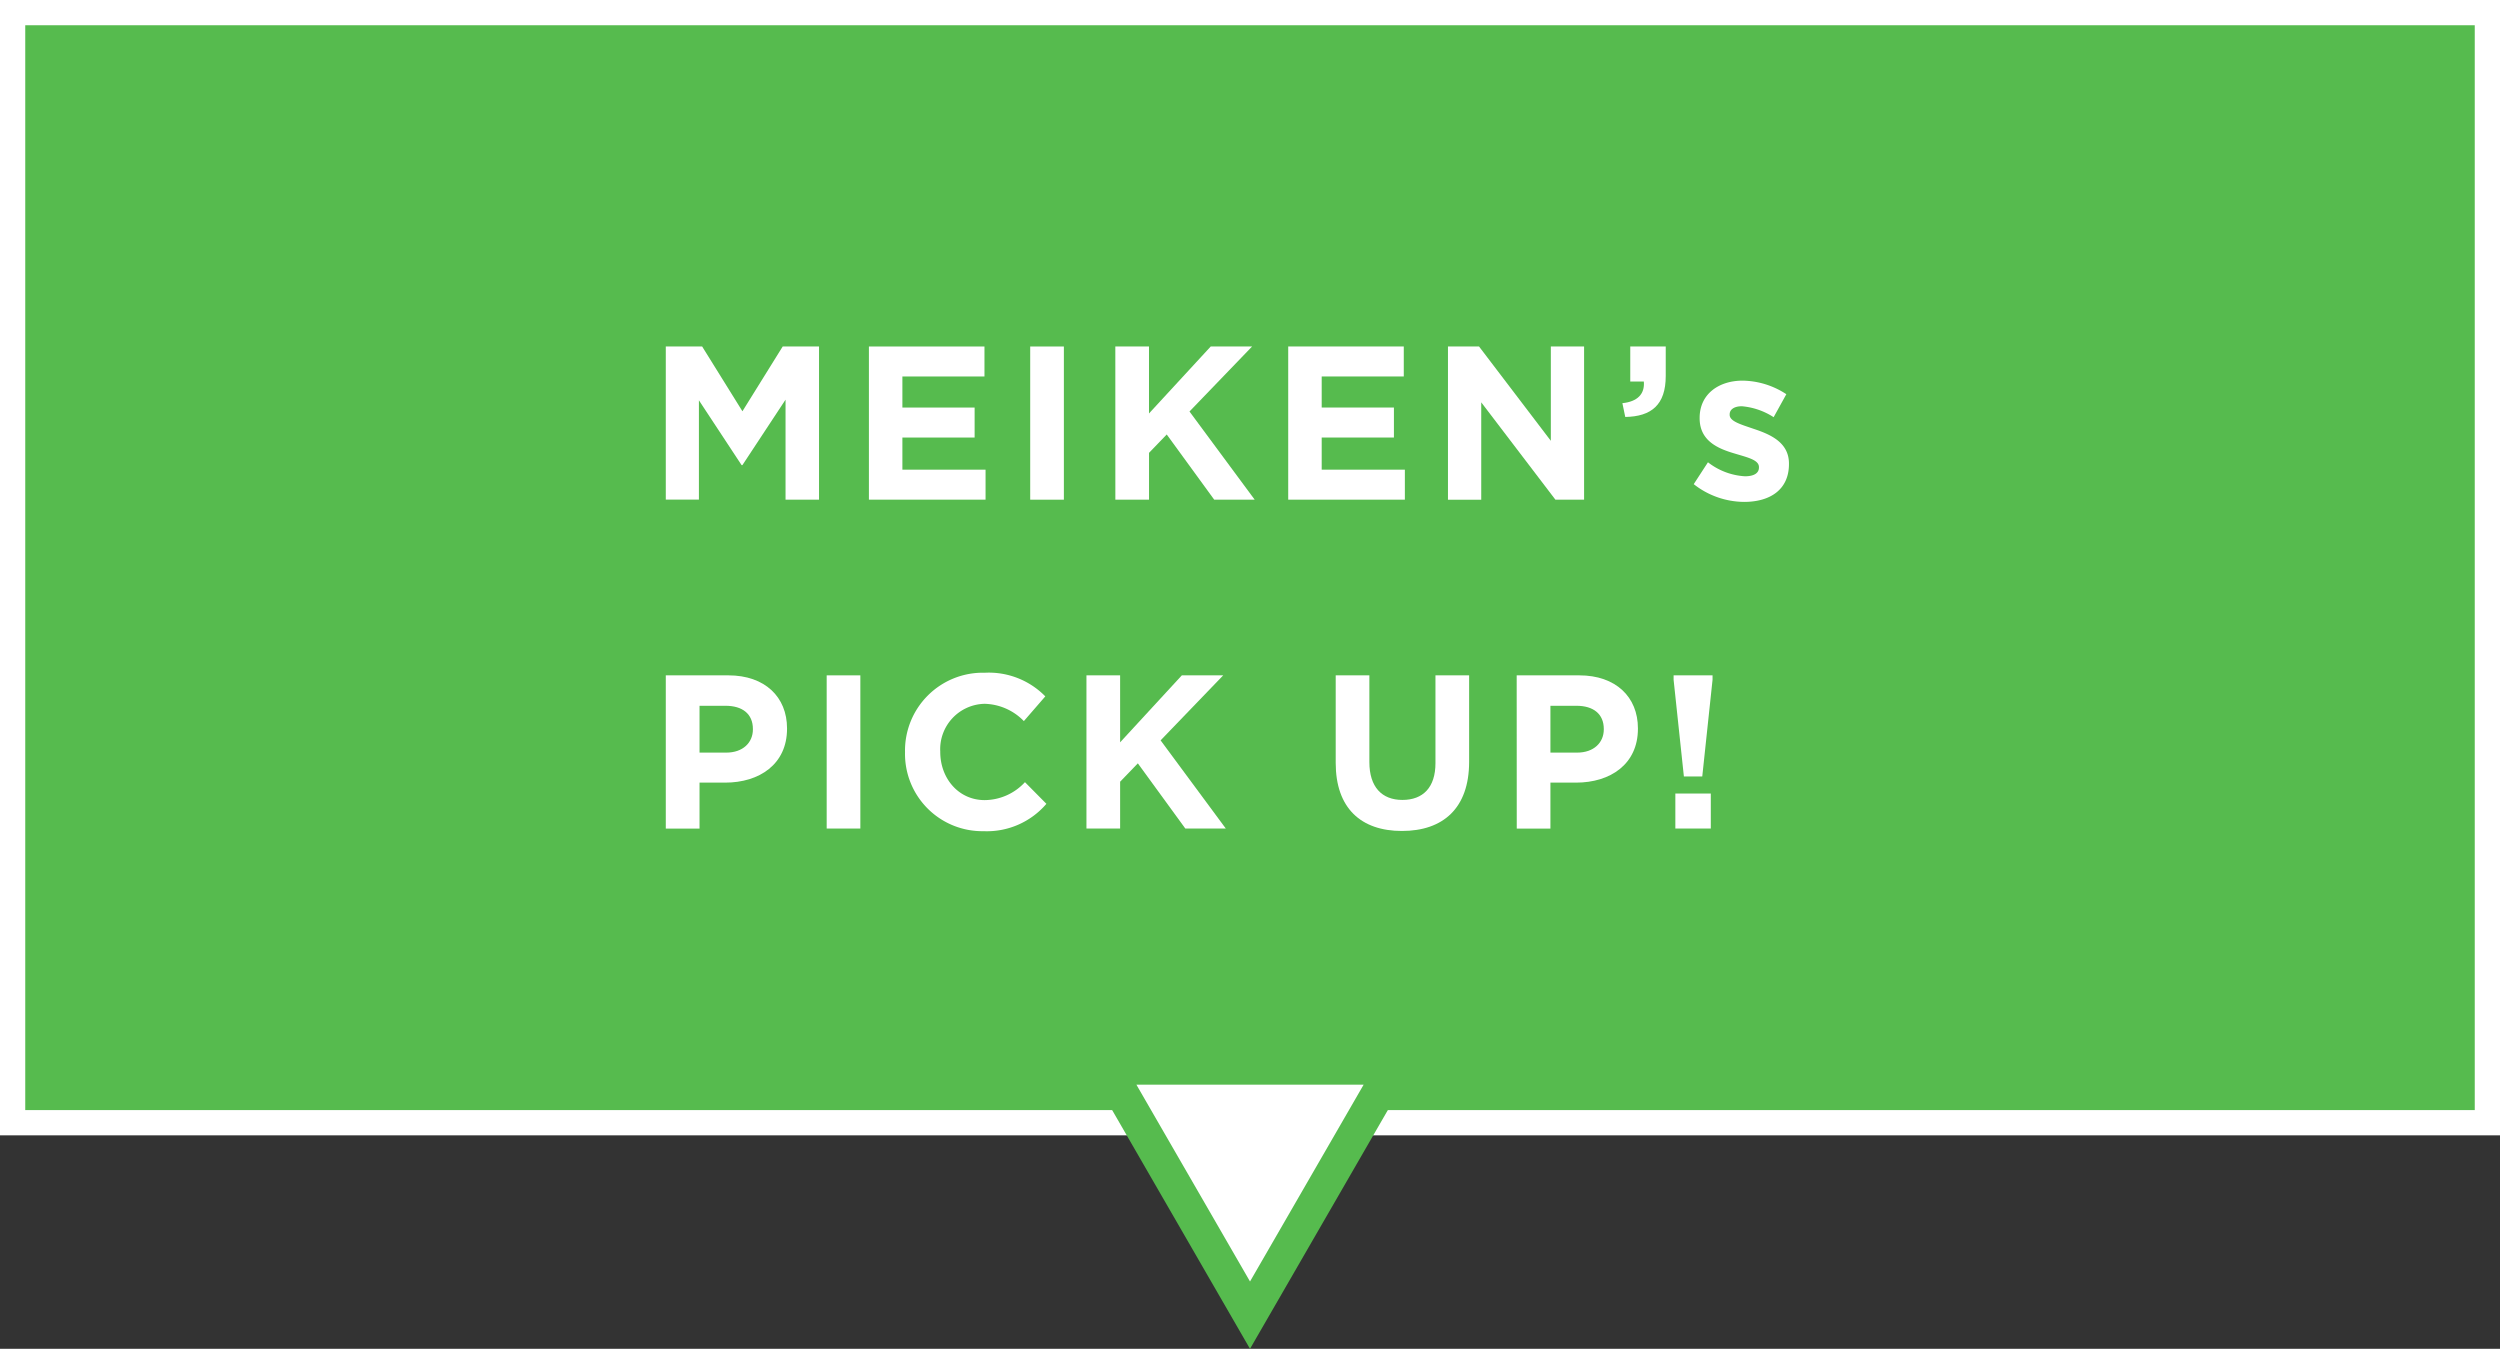 <svg xmlns="http://www.w3.org/2000/svg" width="297.016" height="160.25" viewBox="0 0 297.016 160.25"><rect x="0" y="0" width="297.016" height="160.25" fill="#333333" stroke="none"/><rect width="294.016" height="131.886" transform="translate(1.5 1.5)" fill="#56bb4e"/><path d="M-1.5-1.5H295.516V133.386H-1.5Zm294.016,3H1.5V130.386H292.516Z" transform="translate(1.5 1.5)" fill="#fff"/><path d="M79.1,41.166H83.42l4.785,7.695,4.784-7.695h4.316v18.2H93.327V47.484l-5.122,7.774h-.1l-5.07-7.7v11.8H79.1Z" fill="#fff"/><path d="M103.232,41.166h13.729v3.562H107.21V48.42h8.581v3.563H107.21V55.8h9.881v3.562H103.232Z" fill="#fff"/><path d="M122.395,41.166h4v18.2h-4Z" fill="#fff"/><path d="M132.508,41.166h4v7.956l7.333-7.956h4.914l-7.436,7.722,7.748,10.478h-4.81l-5.642-7.748L136.512,53.8v5.564h-4Z" fill="#fff"/><path d="M153.048,41.166h13.729v3.562h-9.751V48.42h8.581v3.563h-8.581V55.8h9.881v3.562H153.048Z" fill="#fff"/><path d="M172.028,41.166h3.692l8.529,11.206V41.166H188.2v18.2h-3.407L175.98,47.8v11.57h-3.952Z" fill="#fff"/><path d="M192.75,47.9c1.794-.182,2.678-1.092,2.548-2.574h-1.612v-4.16H197.9v3.51c0,3.432-1.716,4.81-4.81,4.862Z" fill="#fff"/><path d="M201.226,57.521l1.69-2.6a7.88,7.88,0,0,0,4.394,1.664c1.144,0,1.664-.416,1.664-1.04v-.052c0-.858-1.352-1.144-2.886-1.612-1.95-.572-4.16-1.481-4.16-4.186v-.052c0-2.834,2.288-4.42,5.1-4.42a9.637,9.637,0,0,1,5.2,1.612l-1.508,2.73a8.257,8.257,0,0,0-3.77-1.3c-.962,0-1.456.416-1.456.962v.052c0,.78,1.326,1.144,2.834,1.664,1.95.65,4.212,1.586,4.212,4.134v.052c0,3.1-2.314,4.5-5.33,4.5A9.761,9.761,0,0,1,201.226,57.521Z" fill="#fff"/><path d="M79.1,80.236h7.437c4.342,0,6.968,2.575,6.968,6.293v.052c0,4.212-3.276,6.4-7.358,6.4H83.109v5.46H79.1Zm7.177,9.179c2,0,3.172-1.2,3.172-2.756v-.051c0-1.795-1.248-2.757-3.25-2.757H83.109v5.564Z" fill="#fff"/><path d="M98.215,80.236h4v18.2h-4Z" fill="#fff"/><path d="M107.522,89.389v-.052a9.251,9.251,0,0,1,9.491-9.412,9.39,9.39,0,0,1,7.176,2.808l-2.548,2.938a6.717,6.717,0,0,0-4.654-2.054,5.393,5.393,0,0,0-5.279,5.668v.052c0,3.12,2.159,5.721,5.279,5.721a6.569,6.569,0,0,0,4.784-2.132l2.548,2.573a9.3,9.3,0,0,1-7.462,3.251A9.188,9.188,0,0,1,107.522,89.389Z" fill="#fff"/><path d="M129.077,80.236h4v7.958l7.332-7.958h4.914l-7.436,7.723,7.748,10.479h-4.81l-5.642-7.748-2.106,2.183v5.565h-4Z" fill="#fff"/><path d="M158.69,90.637v-10.4h4v10.3c0,2.964,1.482,4.5,3.927,4.5s3.925-1.482,3.925-4.368V80.236h4V90.507c0,5.513-3.094,8.217-7.983,8.217S158.69,95.993,158.69,90.637Z" fill="#fff"/><path d="M180.192,80.236h7.436c4.342,0,6.968,2.575,6.968,6.293v.052c0,4.212-3.276,6.4-7.358,6.4H184.2v5.46h-4Zm7.176,9.179c2,0,3.173-1.2,3.173-2.756v-.051c0-1.795-1.249-2.757-3.251-2.757H184.2v5.564Z" fill="#fff"/><path d="M198.834,80.757v-.521h4.628v.521L202.24,92.249h-2.184Zm.208,13.521h4.212v4.16h-4.212Z" fill="#fff"/><path d="M131.542,126.864l16.966,29.386,16.966-29.386Z" fill="#fff"/><path d="M128.078,124.864h40.86l-20.43,35.386Zm33.932,4h-27l13.5,23.386Z" fill="#56bb4e"/></svg>